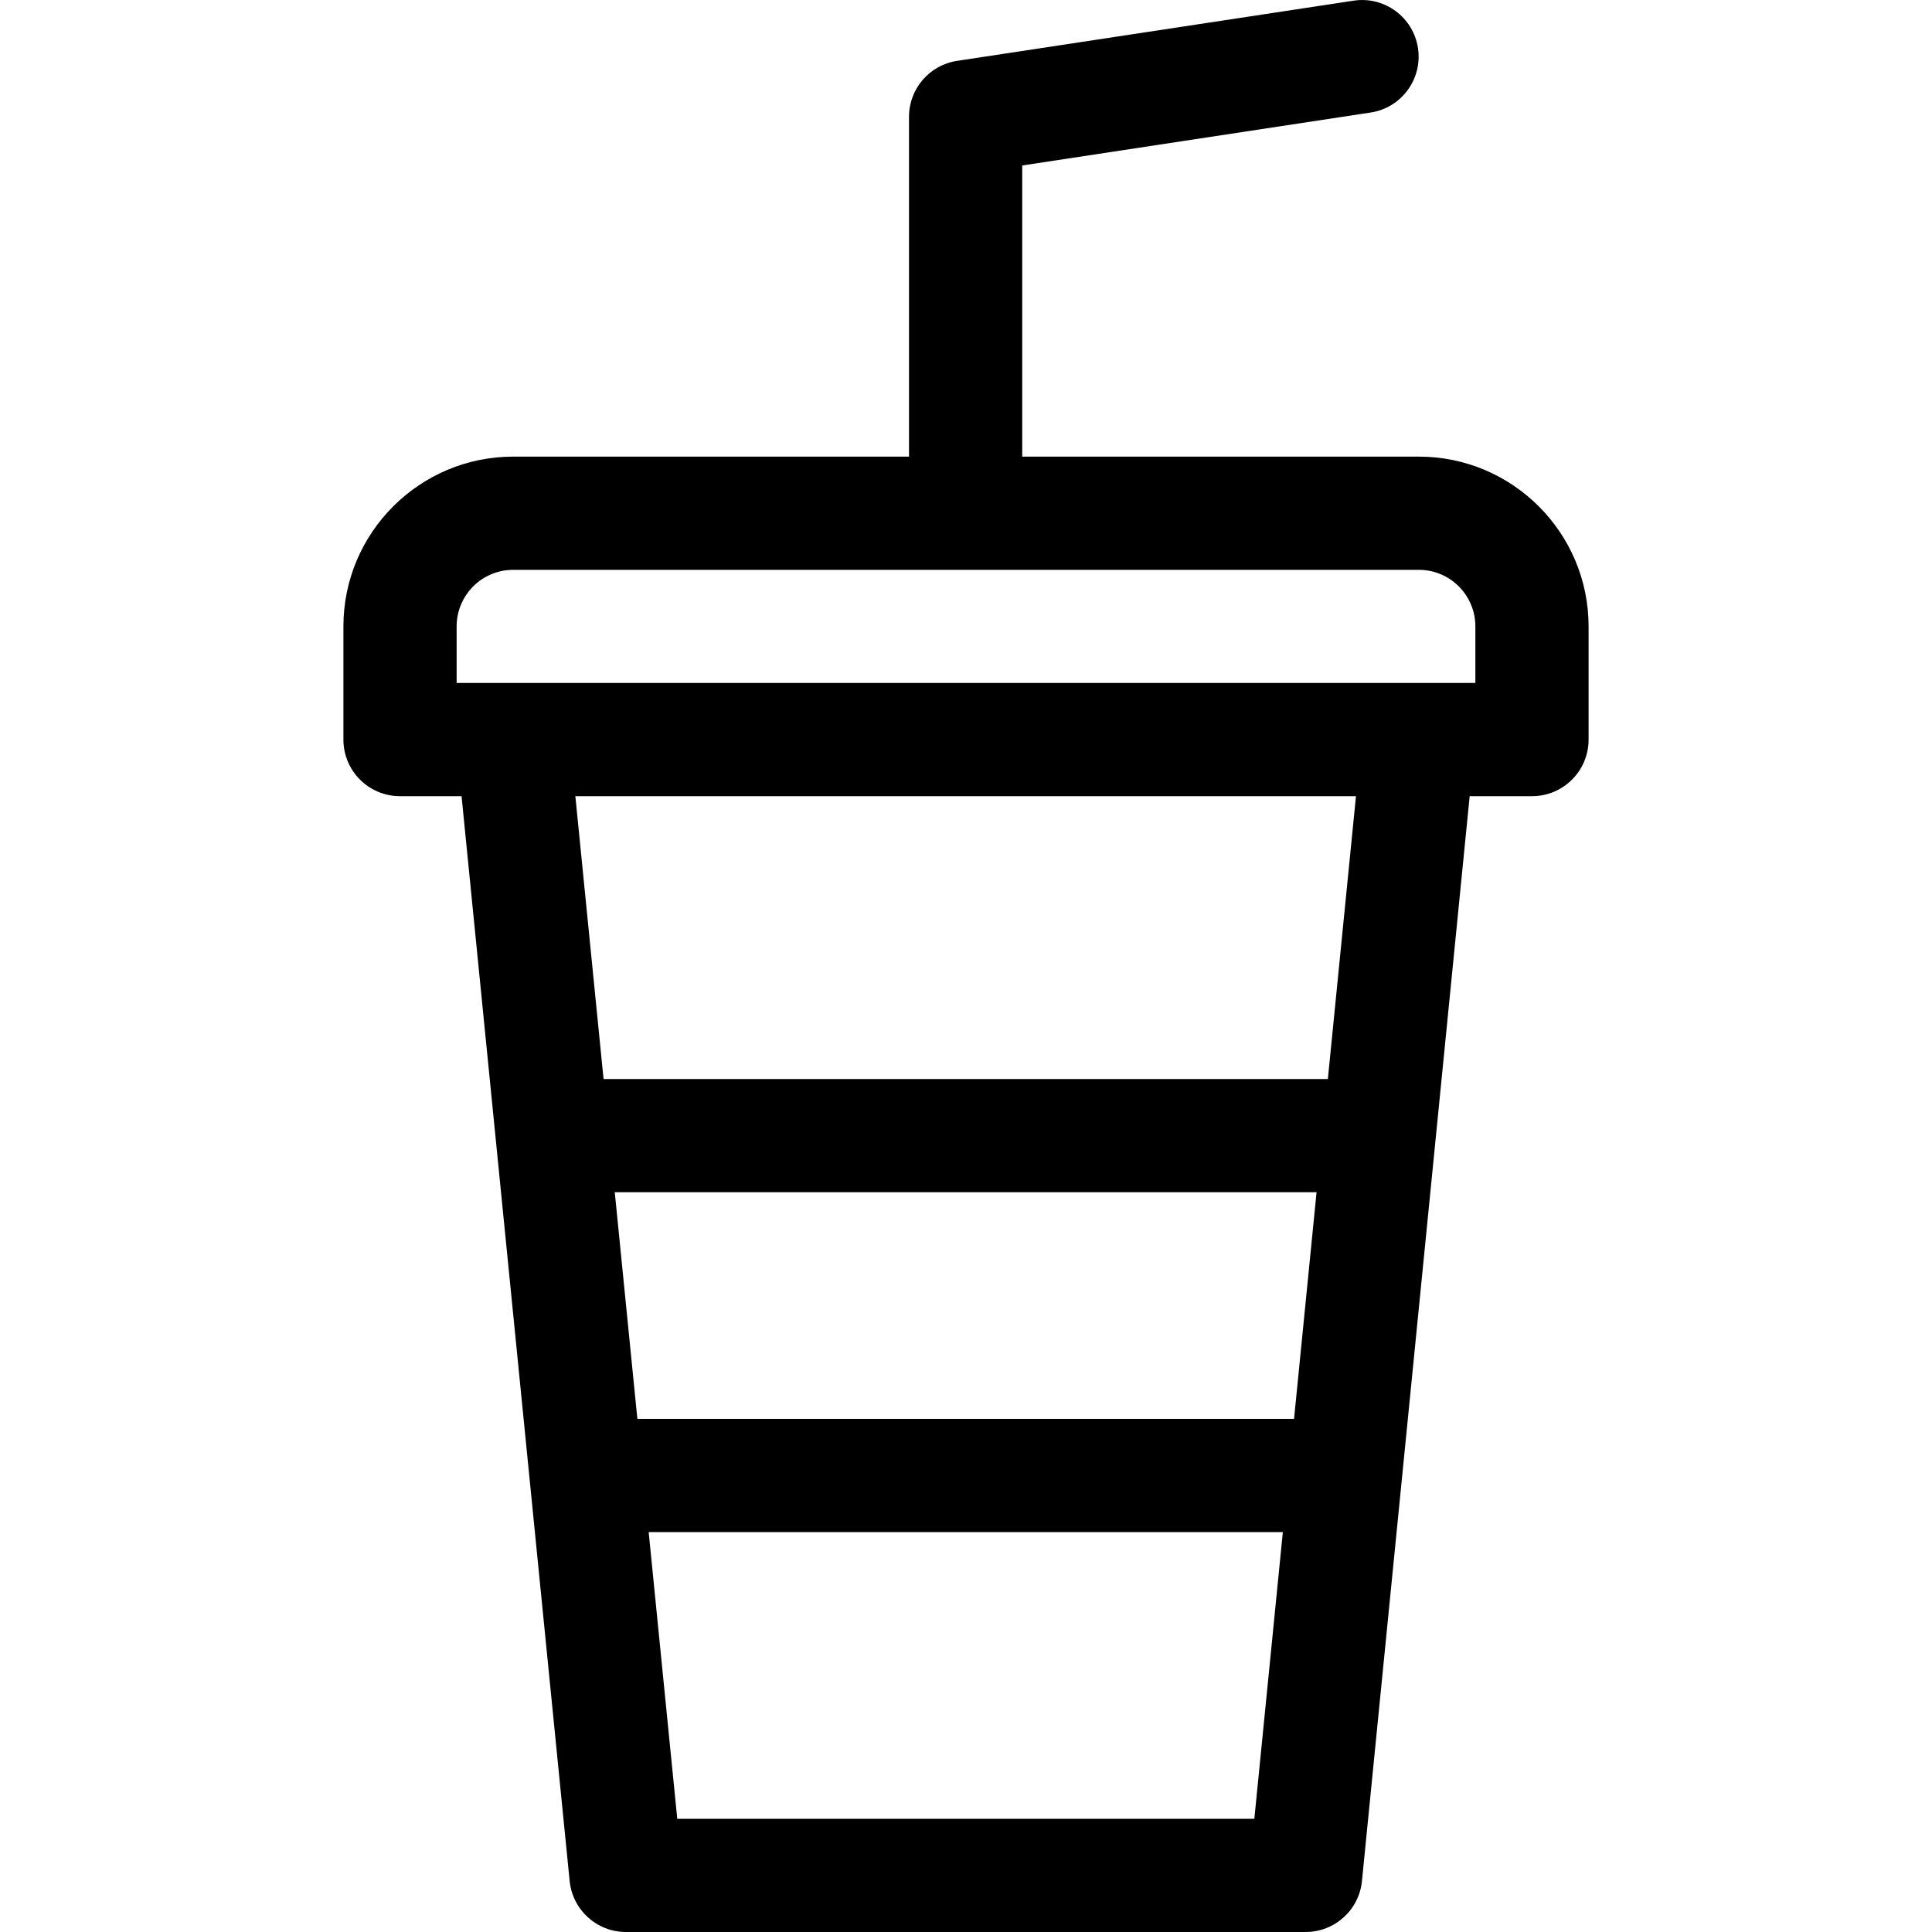<svg width="20" height="20" viewBox="0 0 20 20" fill="none" xmlns="http://www.w3.org/2000/svg">
    <g clip-path="url(#clip0)">
        <path d="M14.688 4.727H10.582V1.713L14.188 1.165C14.508 1.117 14.727 0.818 14.679 0.498C14.63 0.178 14.332 -0.042 14.012 0.007L9.908 0.63C9.622 0.673 9.41 0.919 9.41 1.209V4.727H5.312C4.343 4.727 3.555 5.515 3.555 6.484V7.656C3.555 7.98 3.817 8.242 4.141 8.242H4.778L5.897 19.472C5.927 19.772 6.179 20 6.48 20H13.516C13.817 20 14.069 19.772 14.099 19.472L15.214 8.242H15.859C16.183 8.242 16.445 7.98 16.445 7.656V6.485C16.445 5.515 15.657 4.727 14.688 4.727ZM13.396 14.688H6.598L6.364 12.342H13.629L13.396 14.688ZM7.011 18.828L6.715 15.86H13.28L12.985 18.828H7.011ZM13.746 11.17H6.248L5.956 8.242H14.037L13.746 11.17ZM15.273 7.07C14.782 7.07 5.442 7.07 4.727 7.07V6.485C4.727 6.161 4.989 5.899 5.312 5.899H14.688C15.011 5.899 15.273 6.161 15.273 6.485V7.07Z"
              fill="black"/>
    </g>
    <defs>
        <clipPath id="clip0">
            <rect width="20" height="20" fill="white"/>
        </clipPath>
    </defs>
</svg>
